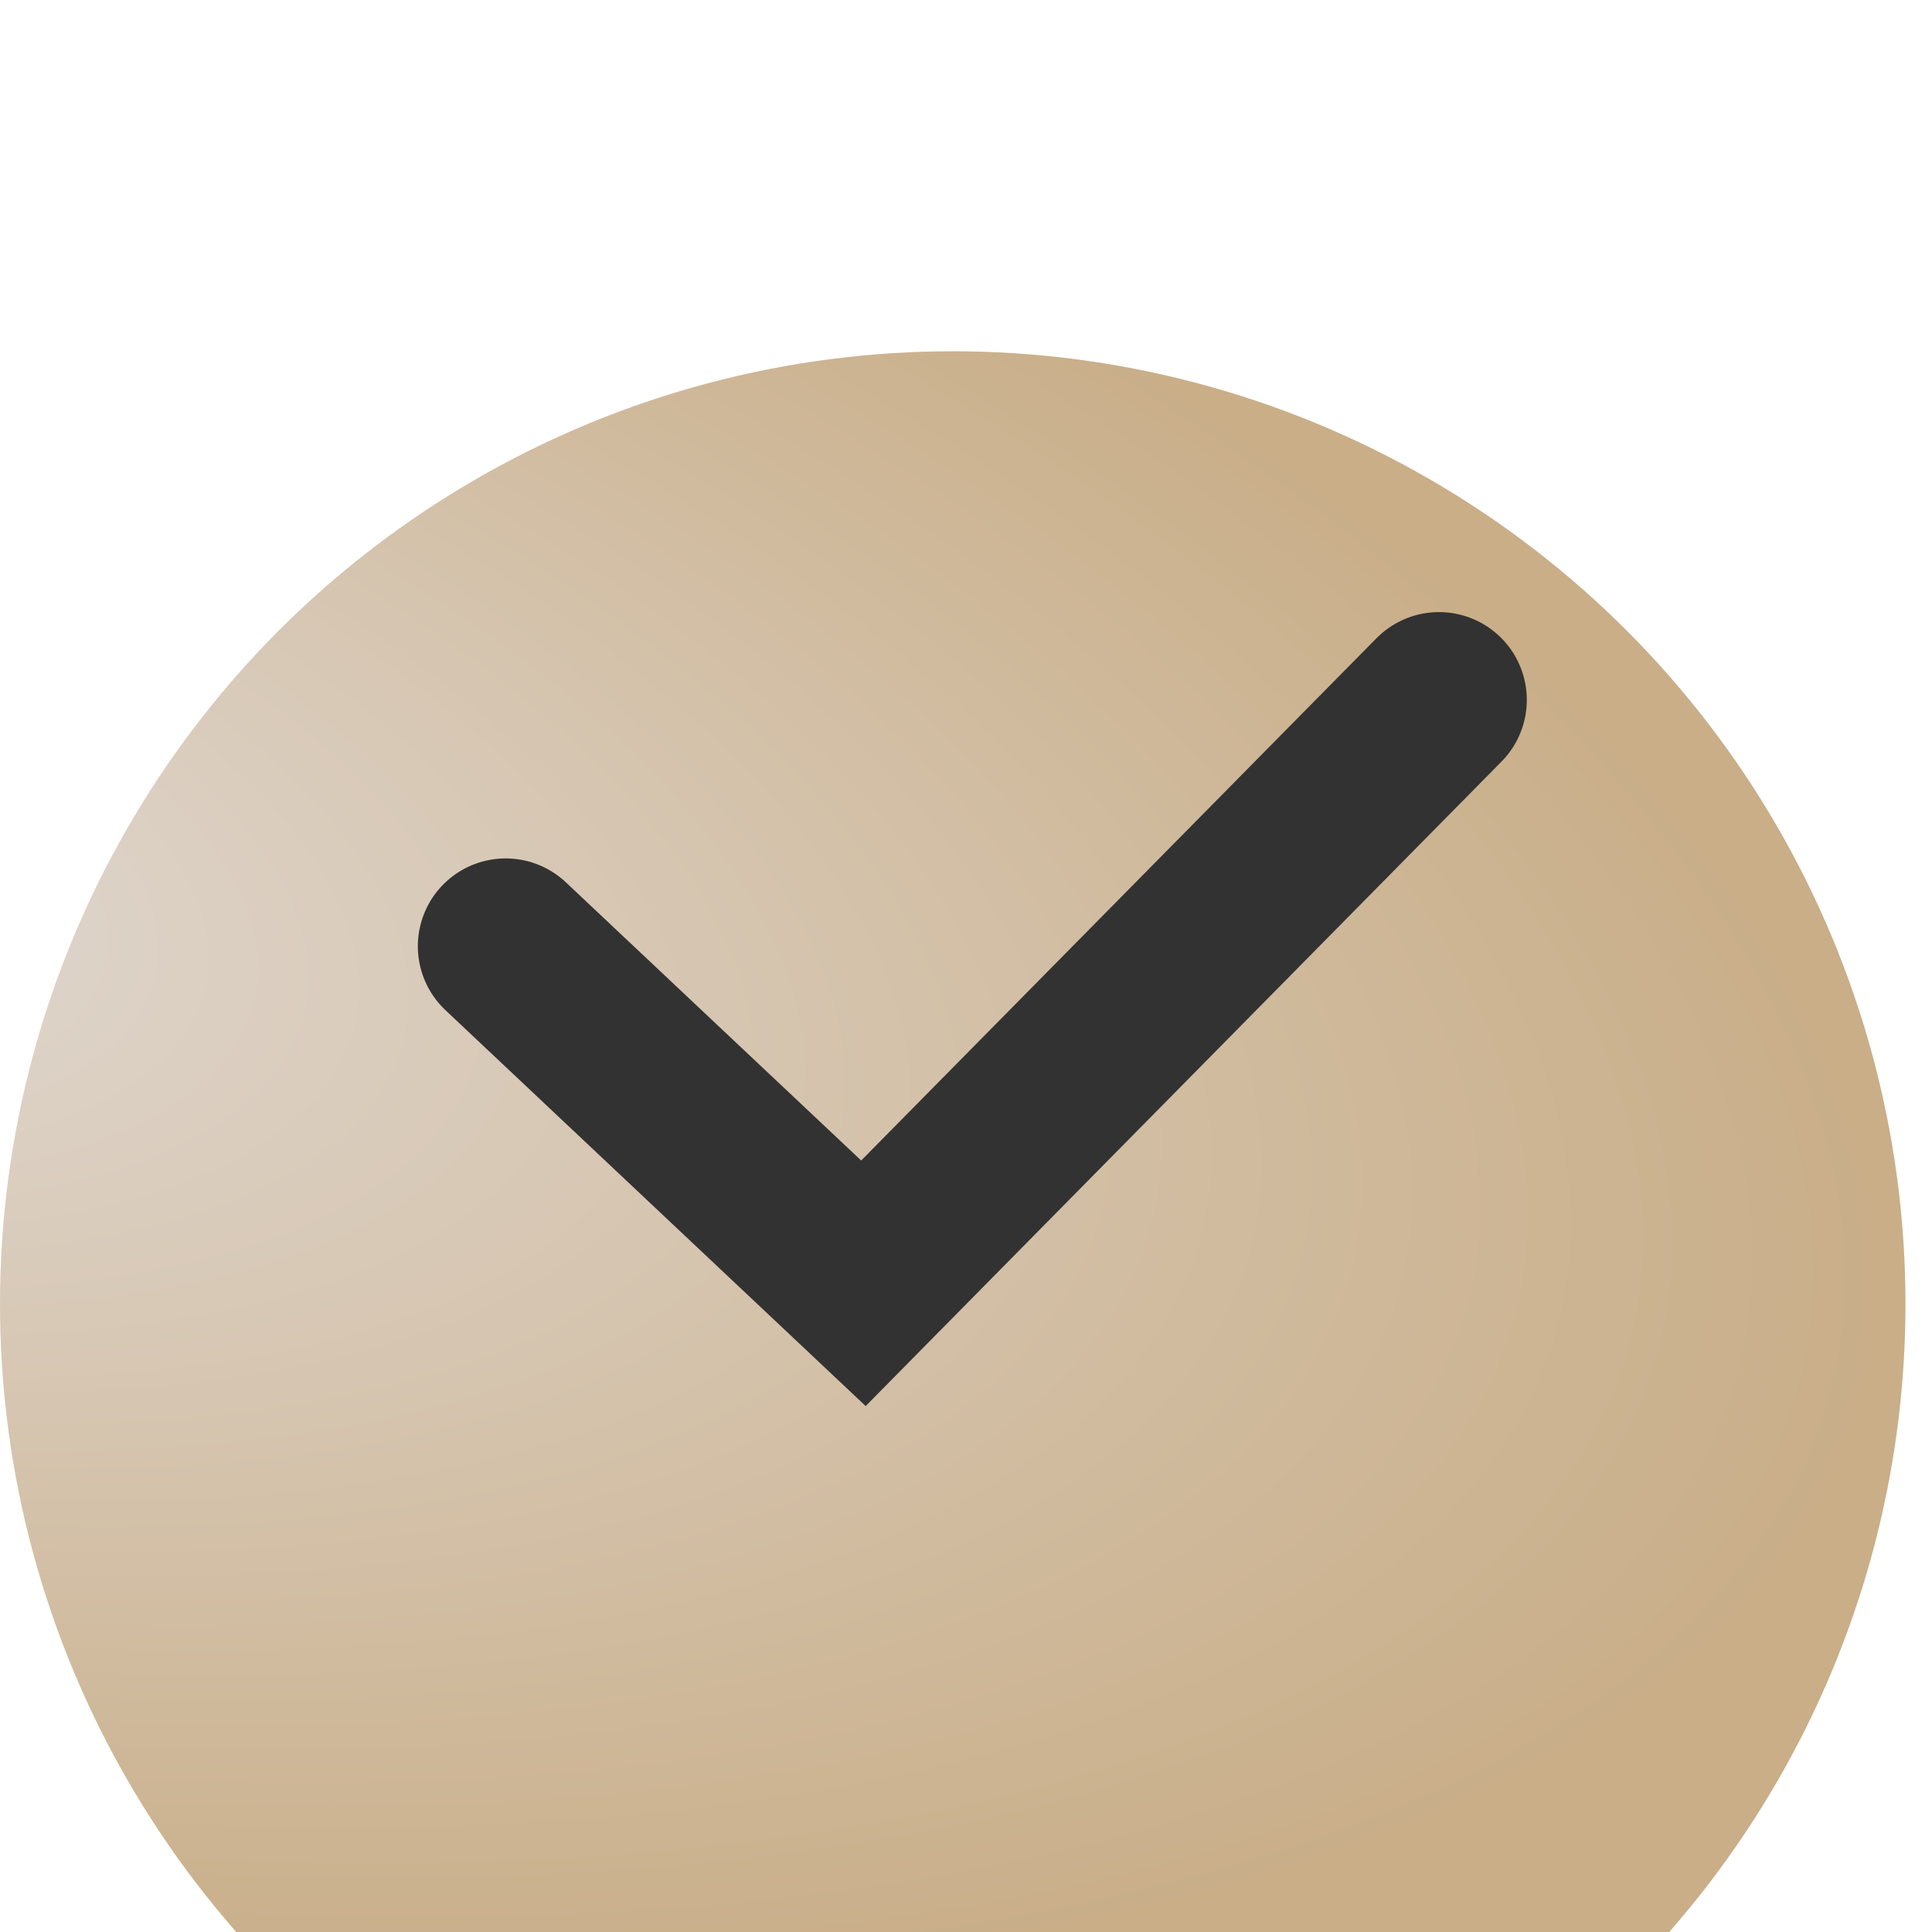 <?xml version="1.0" encoding="UTF-8"?> <svg xmlns="http://www.w3.org/2000/svg" width="22" height="22" viewBox="0 0 22 22" fill="none"><g filter="url(#filter0_i_2138_333)"><circle cx="10.849" cy="10.849" r="10.849" fill="url(#paint0_radial_2138_333)"></circle></g><path d="M5.758 10.775L9.832 14.613L16.386 7.97" stroke="#323232" stroke-width="2" stroke-linecap="round"></path><defs><filter id="filter0_i_2138_333" x="0" y="0" width="21.698" height="25.698" filterUnits="userSpaceOnUse" color-interpolation-filters="sRGB"><feFlood flood-opacity="0" result="BackgroundImageFix"></feFlood><feBlend mode="normal" in="SourceGraphic" in2="BackgroundImageFix" result="shape"></feBlend><feColorMatrix in="SourceAlpha" type="matrix" values="0 0 0 0 0 0 0 0 0 0 0 0 0 0 0 0 0 0 127 0" result="hardAlpha"></feColorMatrix><feOffset dy="4"></feOffset><feGaussianBlur stdDeviation="10"></feGaussianBlur><feComposite in2="hardAlpha" operator="arithmetic" k2="-1" k3="1"></feComposite><feColorMatrix type="matrix" values="0 0 0 0 0.967 0 0 0 0 0.967 0 0 0 0 0.967 0 0 0 0.5 0"></feColorMatrix><feBlend mode="normal" in2="shape" result="effect1_innerShadow_2138_333"></feBlend></filter><radialGradient id="paint0_radial_2138_333" cx="0" cy="0" r="1" gradientUnits="userSpaceOnUse" gradientTransform="translate(-4.815 5.578) rotate(13.536) scale(34.289 15.19)"><stop offset="0.144" stop-color="#DED4CA"></stop><stop offset="0.779" stop-color="#C9AE88"></stop></radialGradient></defs></svg> 
